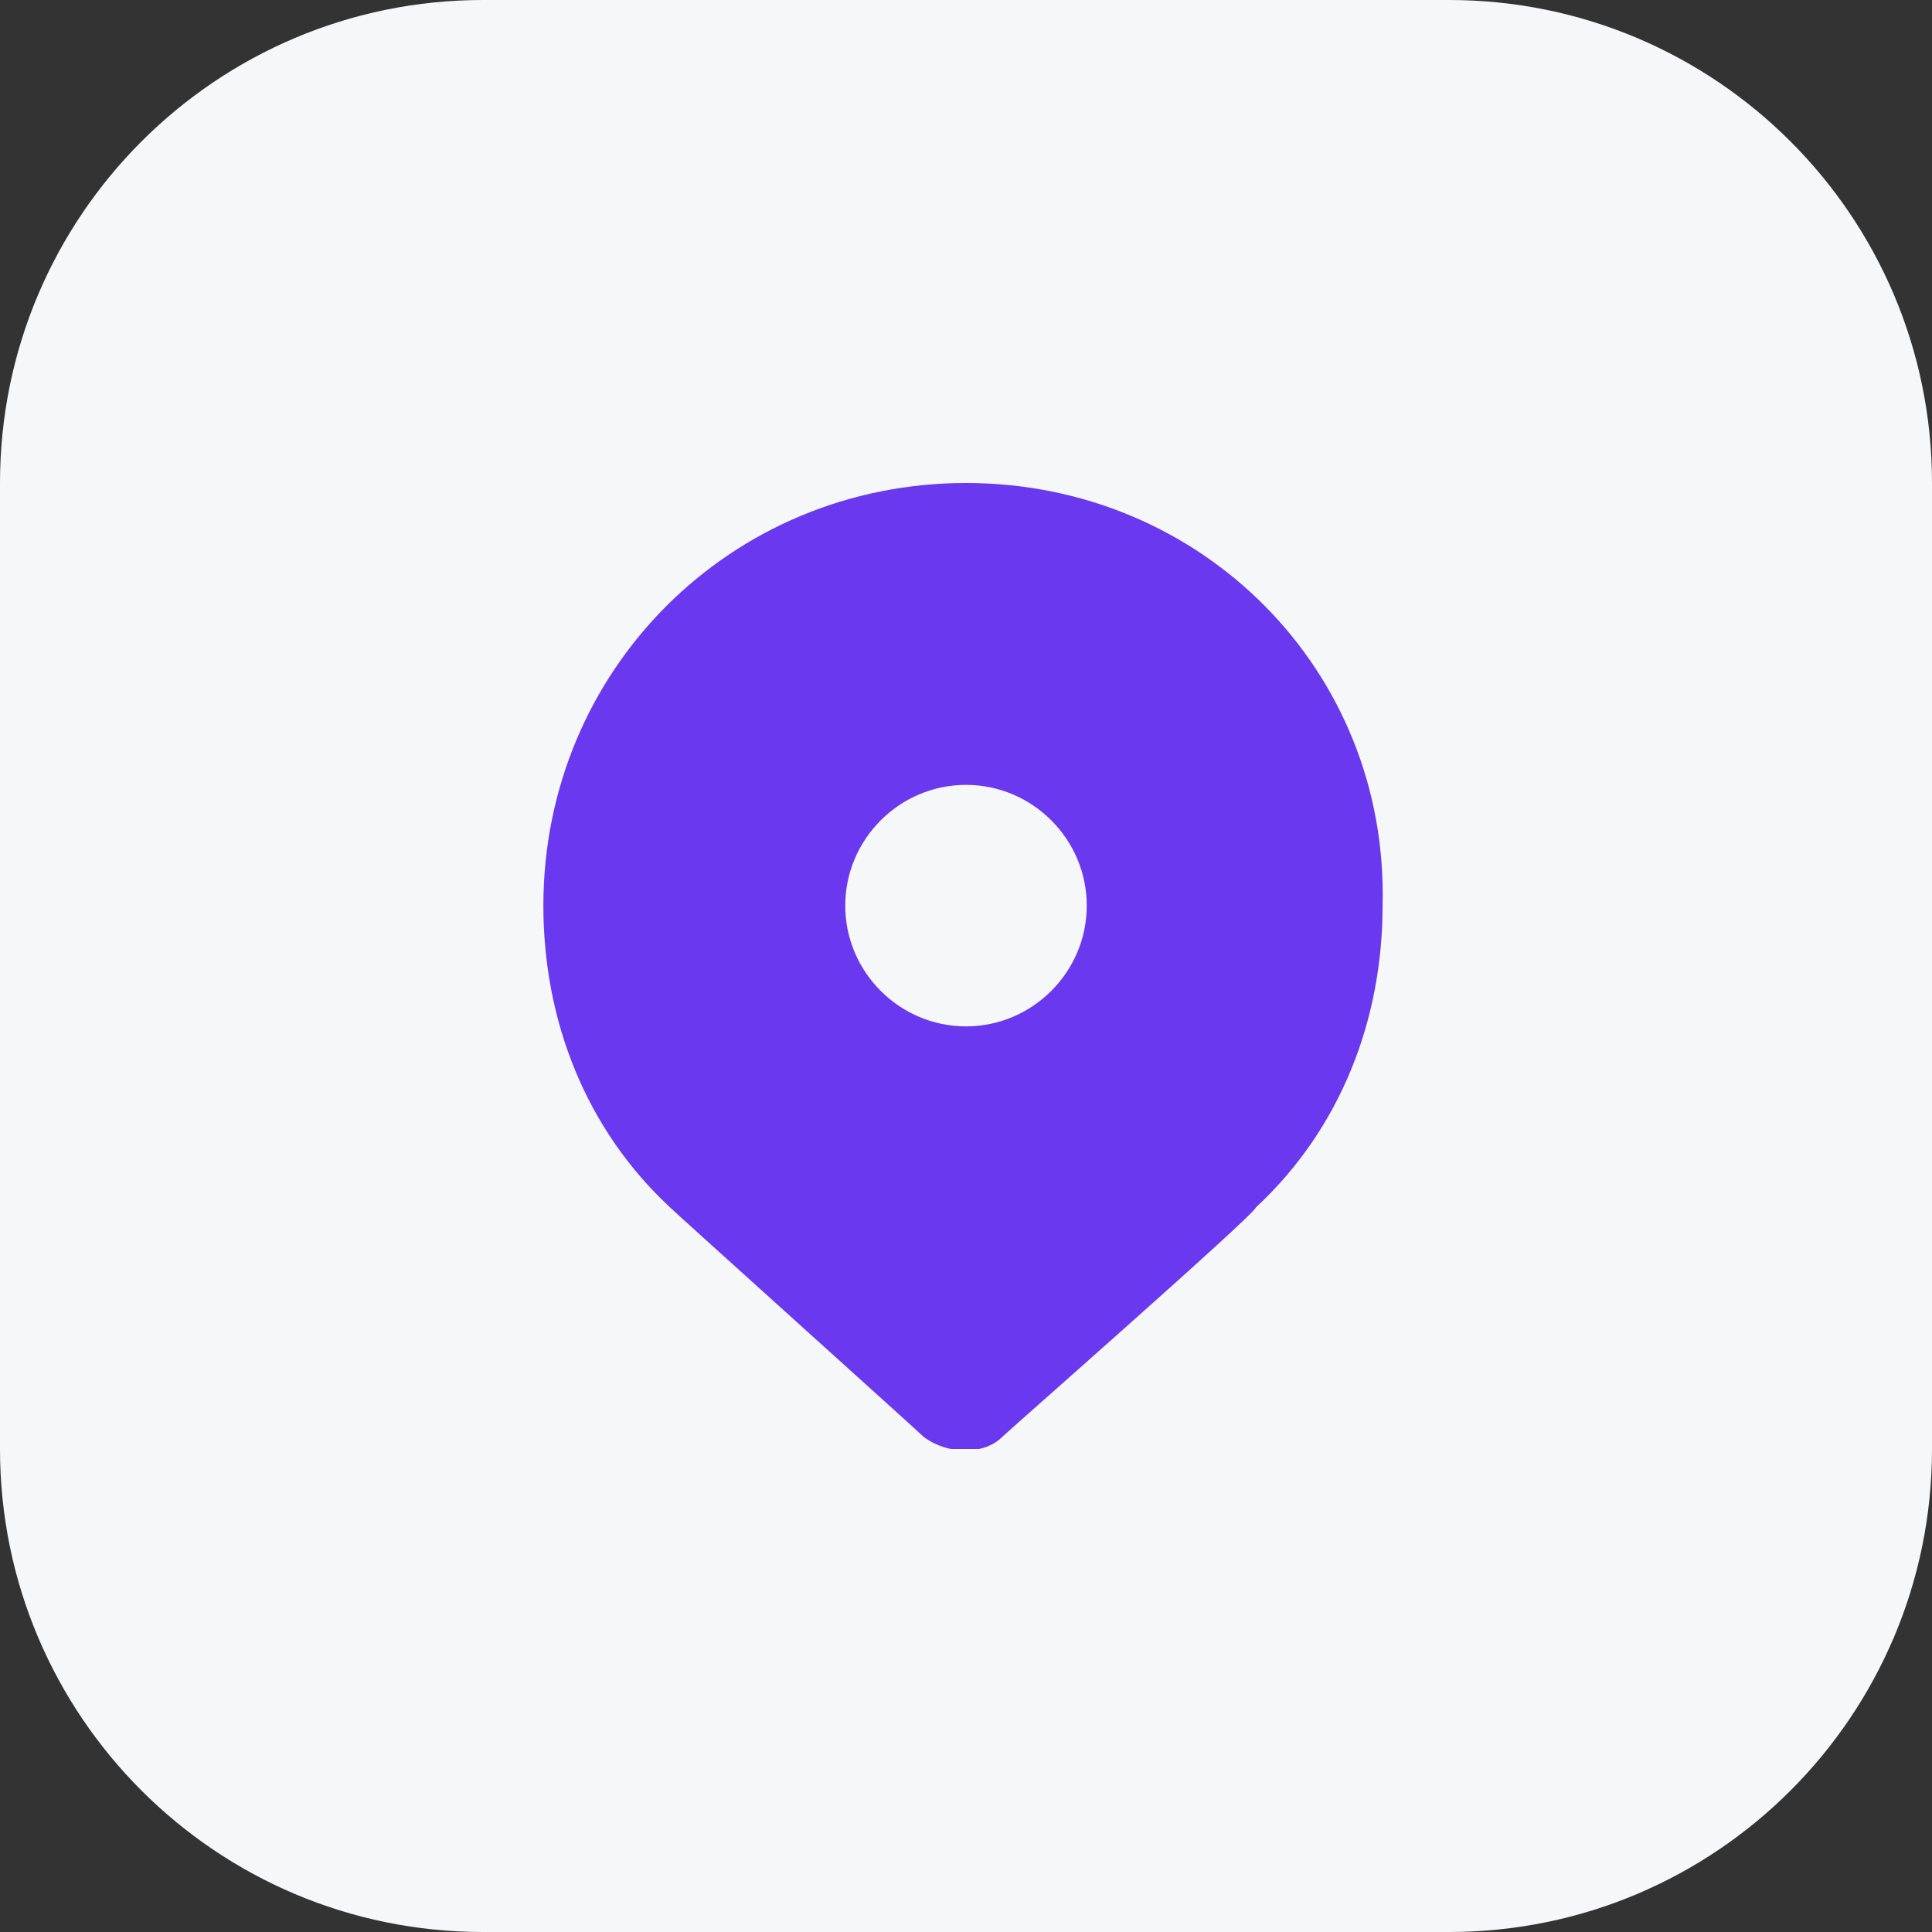 <?xml version="1.0" encoding="UTF-8"?>
<svg xmlns="http://www.w3.org/2000/svg" width="32" height="32" viewBox="0 0 32 32" fill="none">
  <rect x="0" y="0" width="32" height="32" fill="#333333" stroke="none"/>
  <path d="M0 8C0 3.582 3.582 0 8 0H24C28.418 0 32 3.582 32 8V24C32 28.418 28.418 32 24 32H8C3.582 32 0 28.418 0 24V8Z" fill="#F6F7F9"></path>
  <g clip-path="url(#clip0_3819_3097)">
    <path d="M16 8C12.1 8 9 11.1 9 15C9 16.9 9.7 18.7 11.1 20C11.2 20.1 15.2 23.7 15.3 23.8C15.7 24.1 16.3 24.1 16.6 23.8C16.7 23.7 20.8 20.1 20.8 20C22.2 18.7 22.9 16.9 22.9 15C23 11.1 19.9 8 16 8ZM16 17C14.9 17 14 16.1 14 15C14 13.9 14.9 13 16 13C17.1 13 18 13.9 18 15C18 16.1 17.1 17 16 17Z" fill="#6938EF"></path>
  </g>
  <defs>
    <clipPath id="clip0_3819_3097">
      <rect width="16" height="16" fill="white" transform="translate(8 8)"></rect>
    </clipPath>
  </defs>
</svg>
